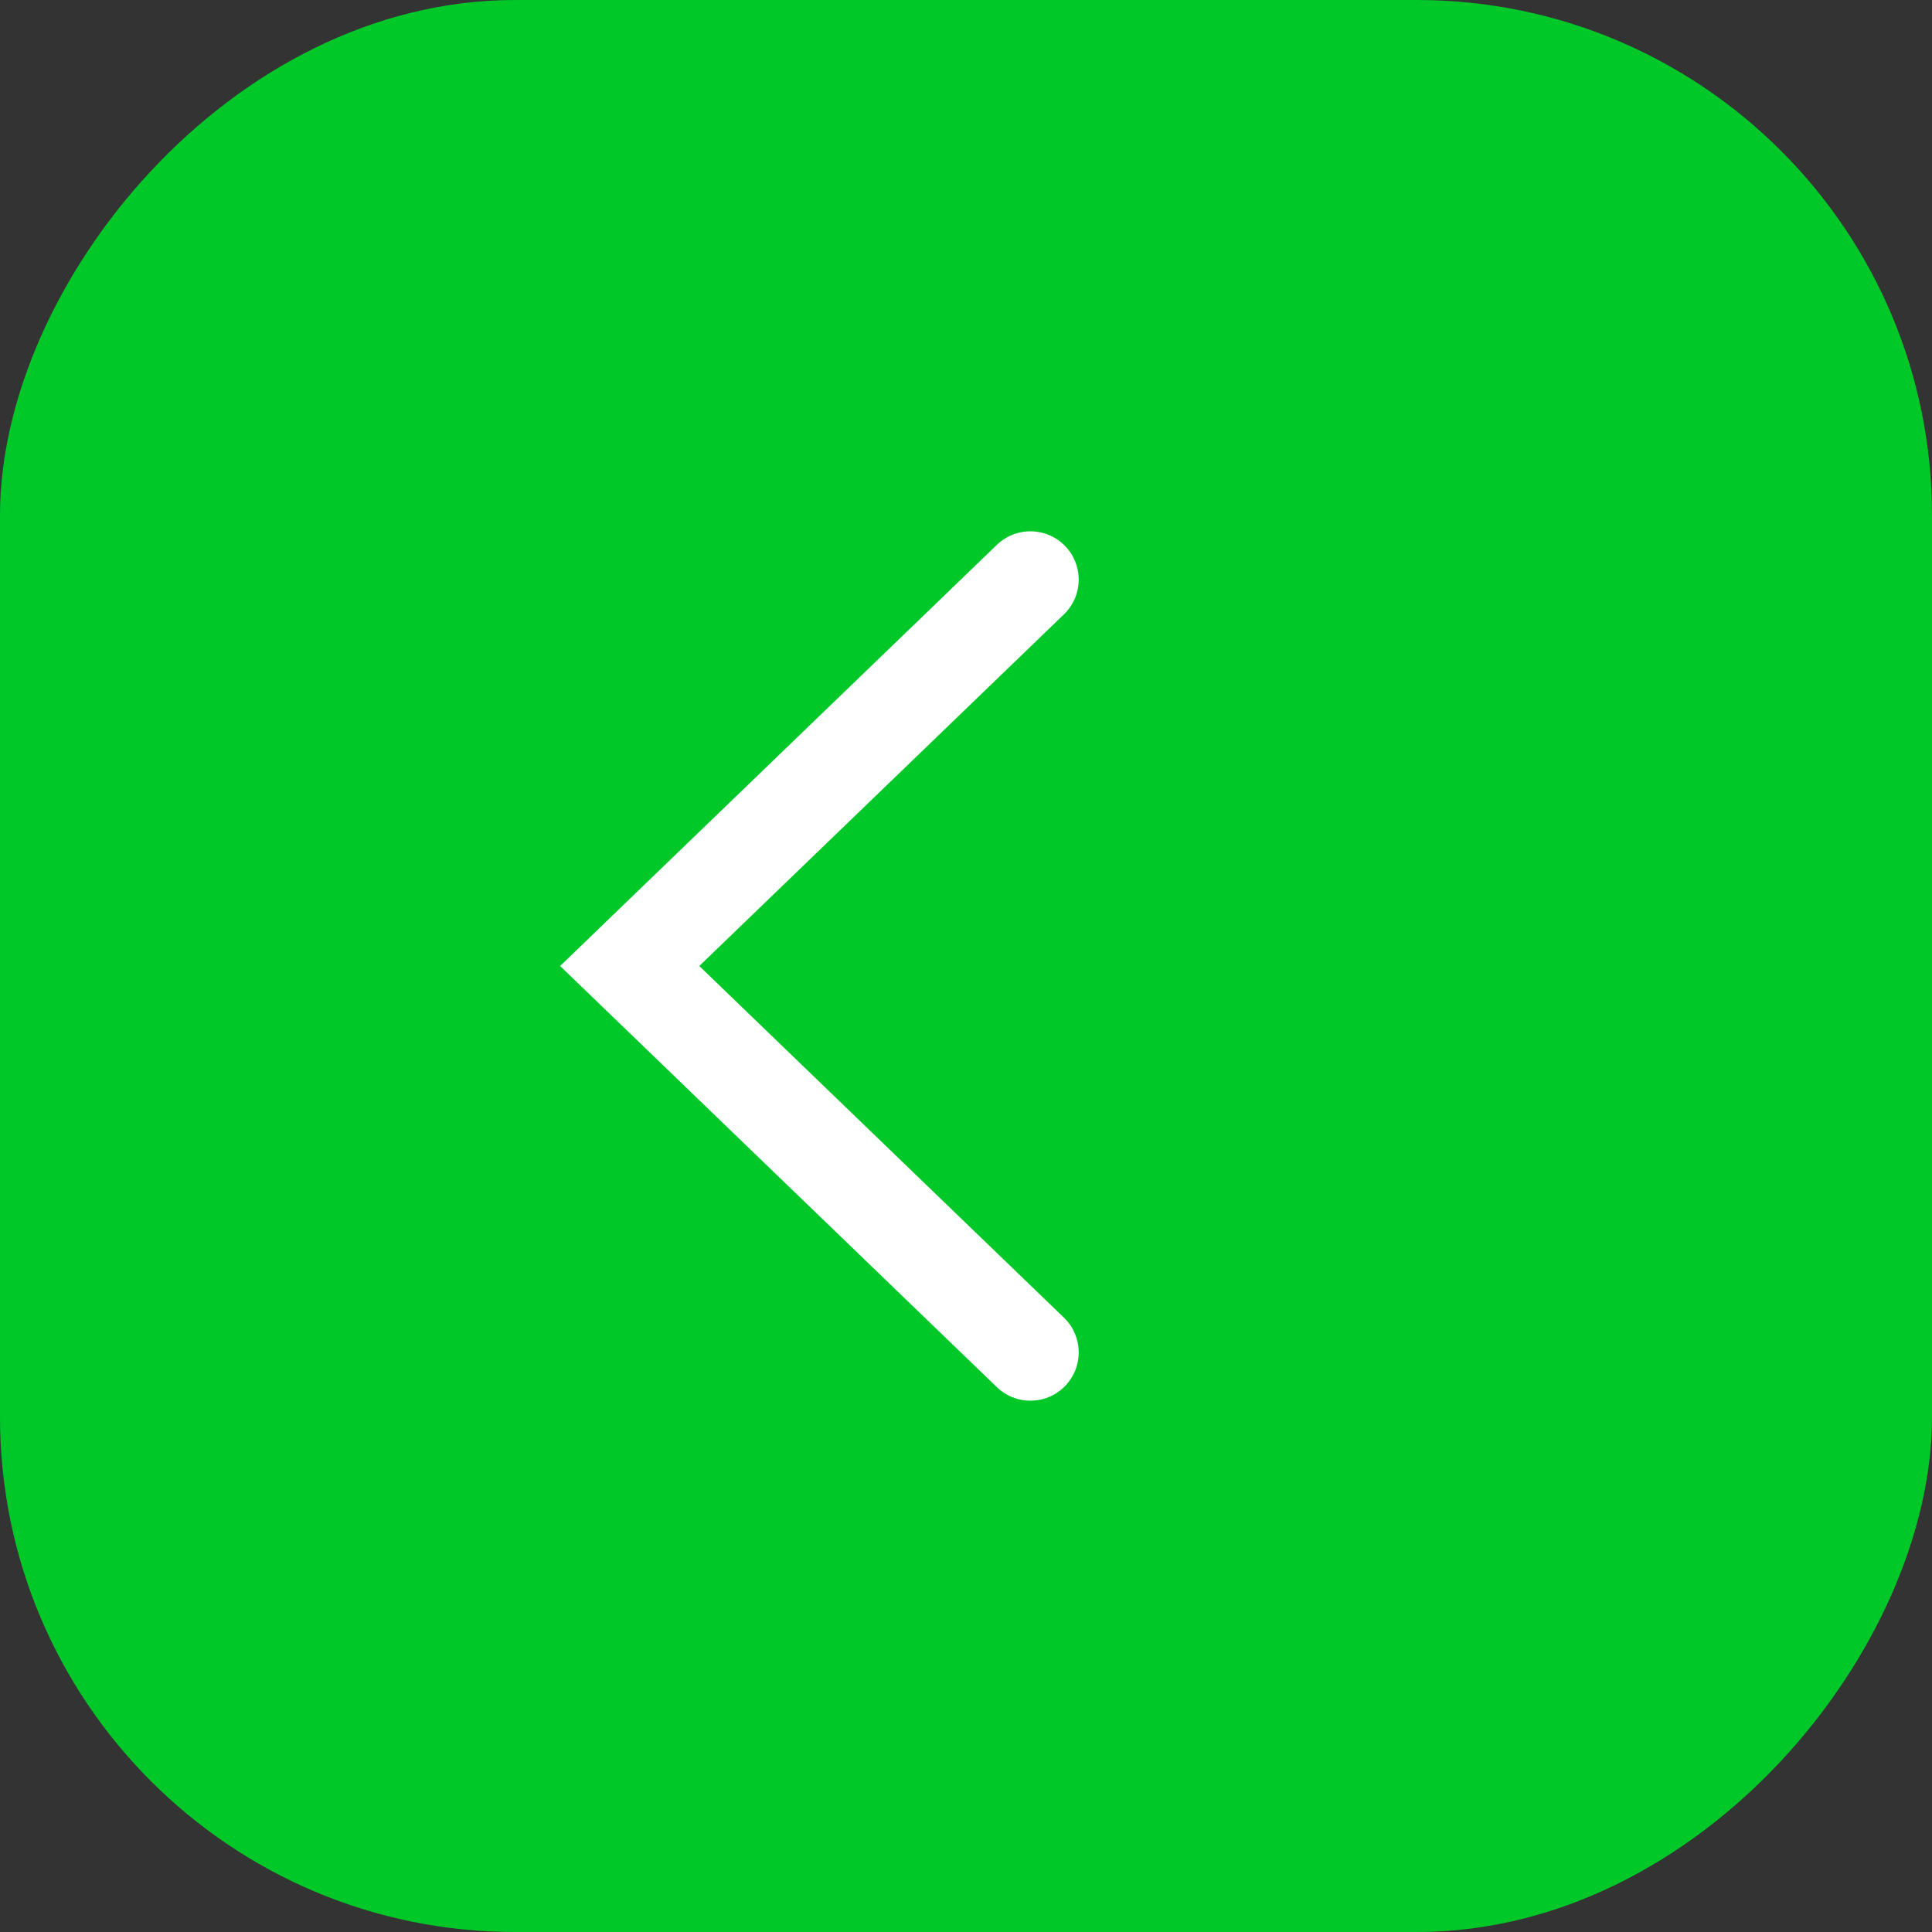 <?xml version="1.0" encoding="UTF-8"?> <svg xmlns="http://www.w3.org/2000/svg" width="60" height="60" viewBox="0 0 60 60" fill="none"><rect x="0" y="0" width="60" height="60" fill="#333333" stroke="none"/> <rect width="60" height="60" rx="16" transform="matrix(-1 0 0 1 60 0)" fill="#00C829"></rect> <path d="M32 18L19.556 30L32 42" stroke="white" stroke-width="3" stroke-linecap="round"></path> </svg> 